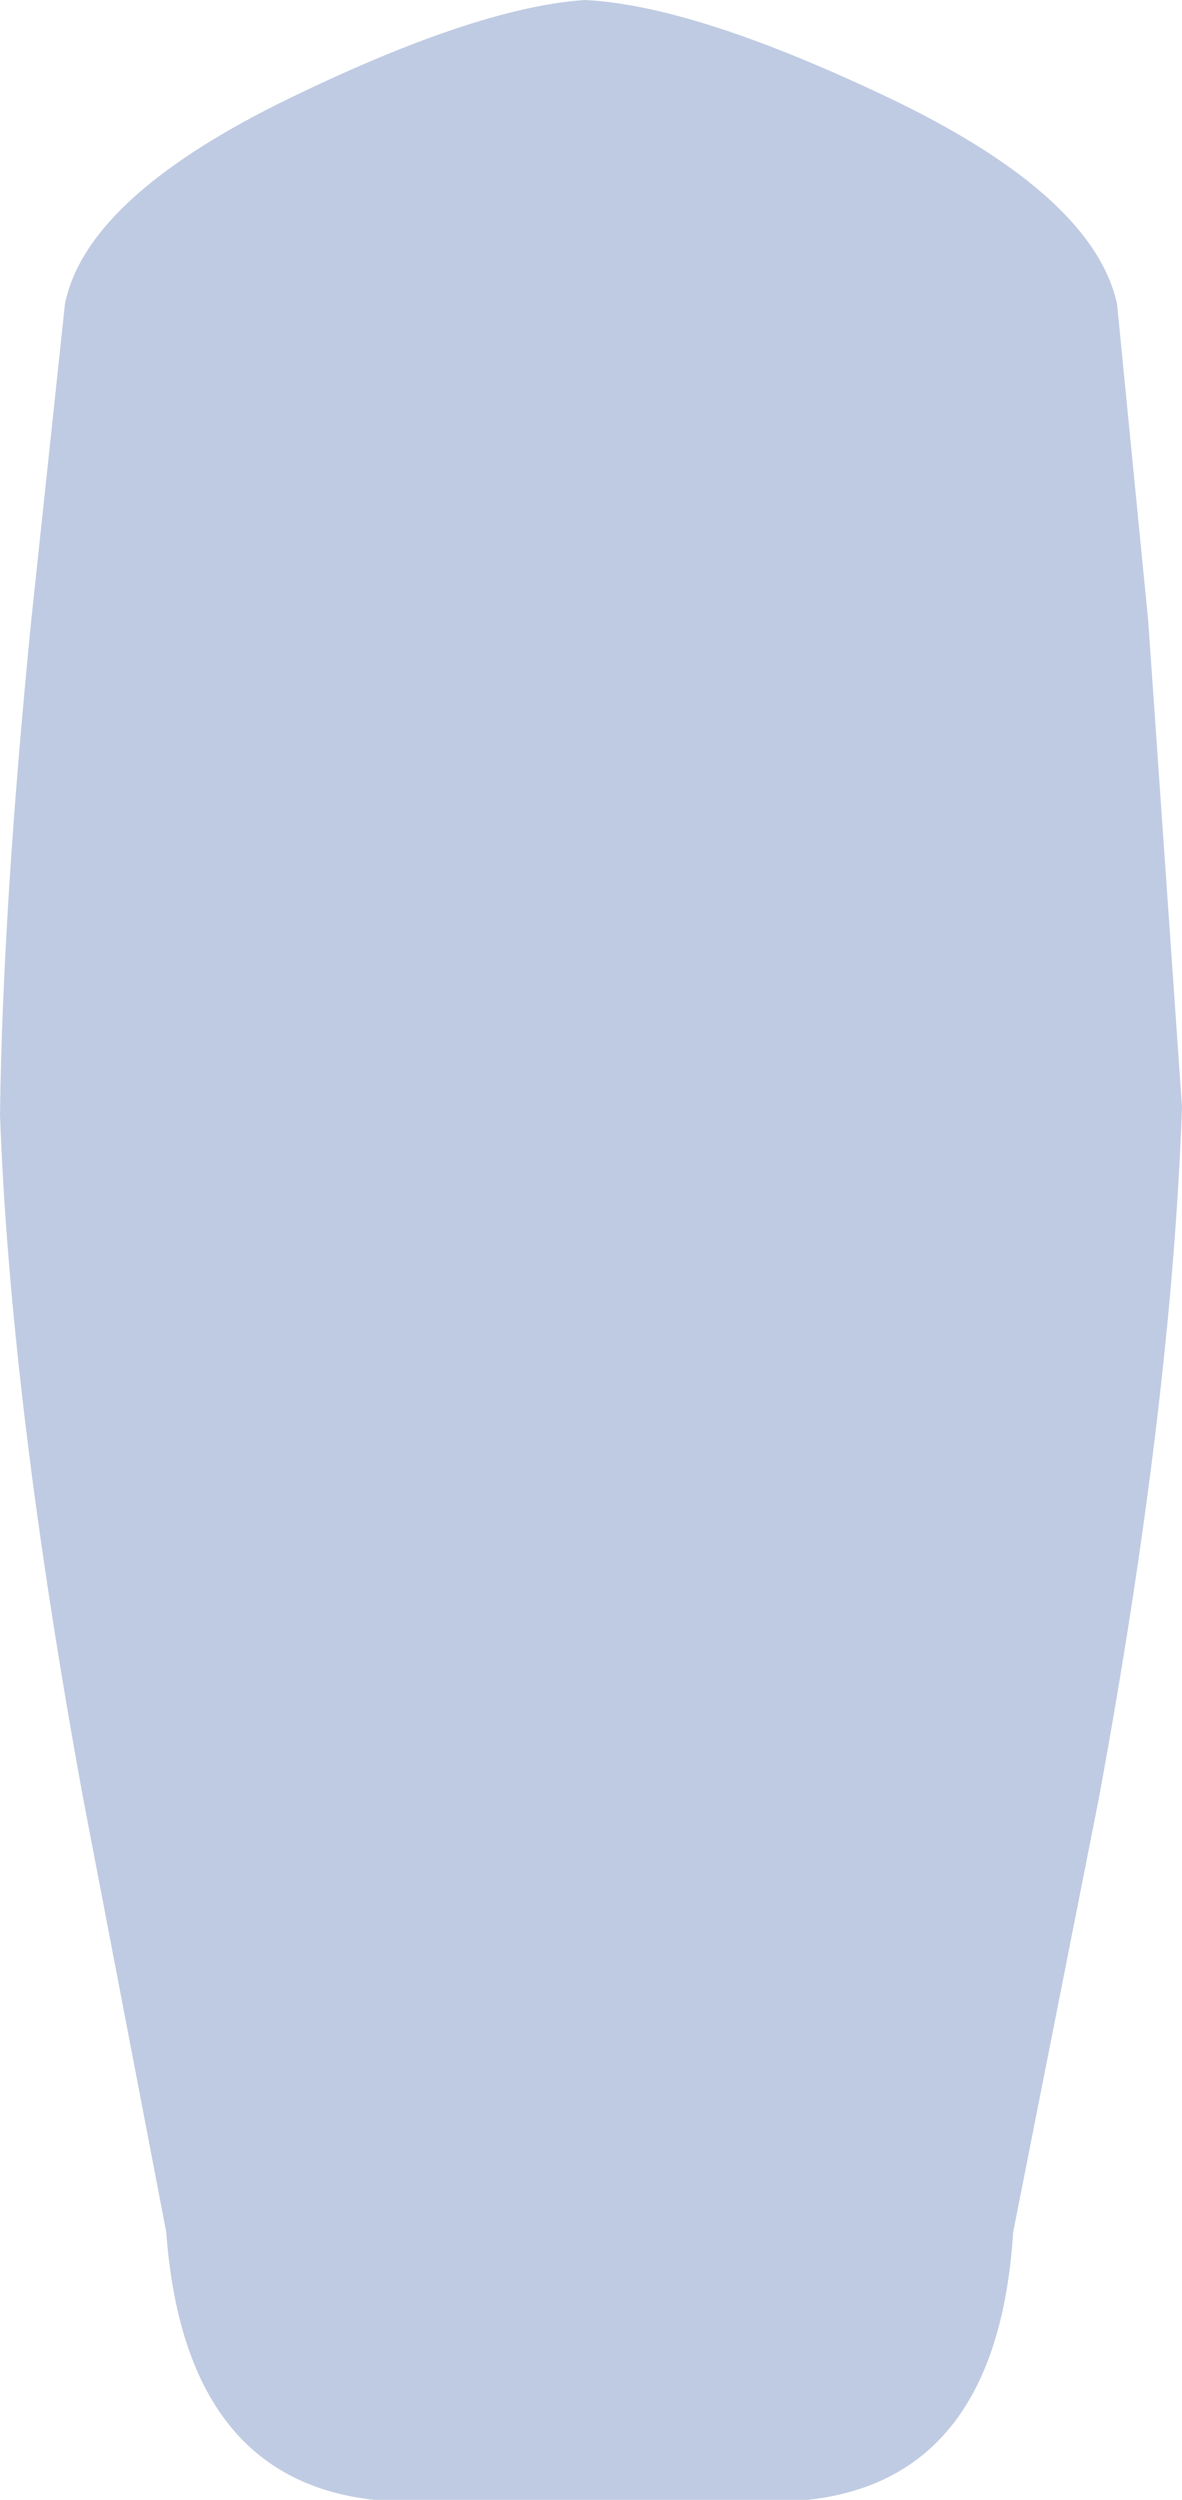 <?xml version="1.0" encoding="UTF-8" standalone="no"?>
<svg xmlns:xlink="http://www.w3.org/1999/xlink" height="48.1px" width="22.75px" xmlns="http://www.w3.org/2000/svg">
  <g transform="matrix(1.0, 0.0, 0.0, 1.0, 11.35, 23.65)">
    <path d="M10.75 -11.7 L11.4 -2.35 Q11.2 3.35 9.8 10.95 L8.15 19.3 Q7.85 24.05 4.2 24.45 L-4.15 24.45 Q-7.8 24.05 -8.15 19.3 L-9.75 10.95 Q-11.15 3.3 -11.35 -2.2 -11.3 -6.15 -10.75 -11.7 L-10.1 -17.8 Q-9.7 -19.8 -6.0 -21.65 -2.25 -23.5 -0.1 -23.65 2.05 -23.55 5.9 -21.7 9.7 -19.85 10.15 -17.8 L10.75 -11.7" fill="#bfcbe2" fill-rule="evenodd" stroke="none"/>
  </g>
</svg>

